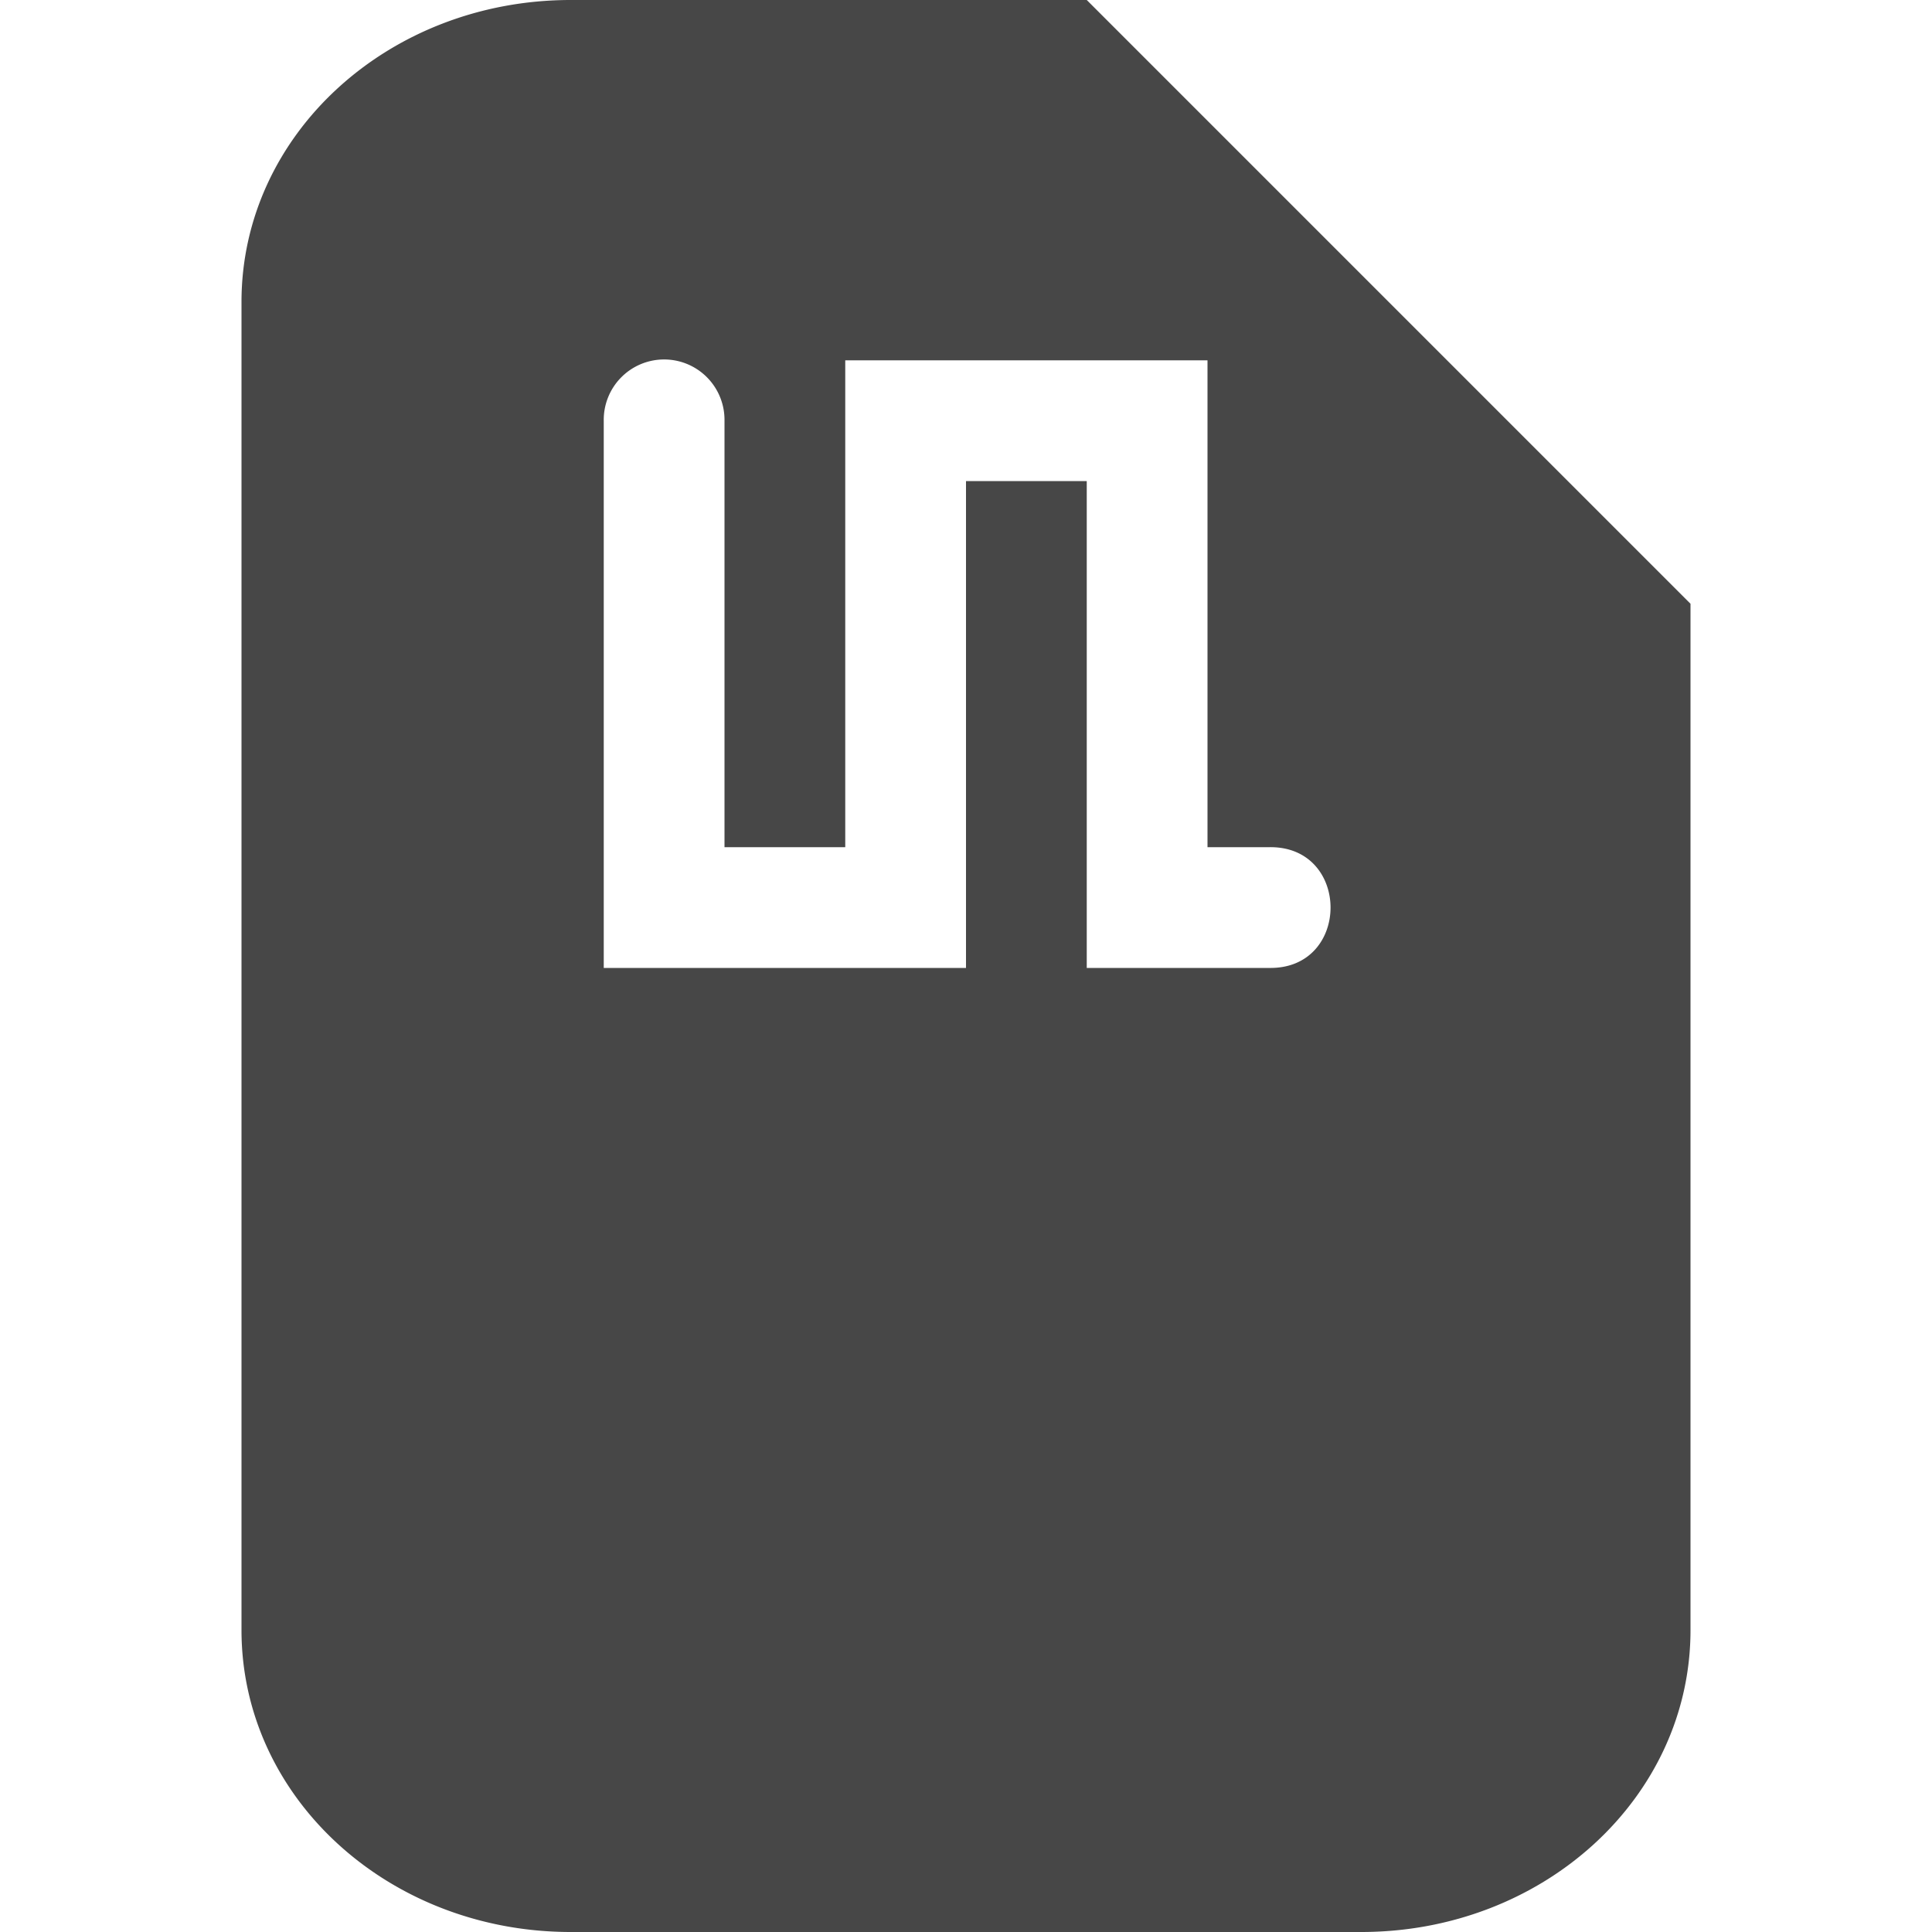 <svg xmlns="http://www.w3.org/2000/svg" width="16" height="16">
    <path d="M4.727 0C3.216 0 2 1.115 2 2.5v11C2 14.885 3.216 16 4.727 16h6.546C12.784 16 14 14.885 14 13.5V5L9 0zm.765 2.977A.5.5 0 0 1 6 3.484v3.532h1V2.984h3v4.032h.512c.676-.01.676 1.01 0 1H9V3.984H8v4.032H5V3.484a.5.5 0 0 1 .492-.507z" fill="#474747"/>
</svg>
